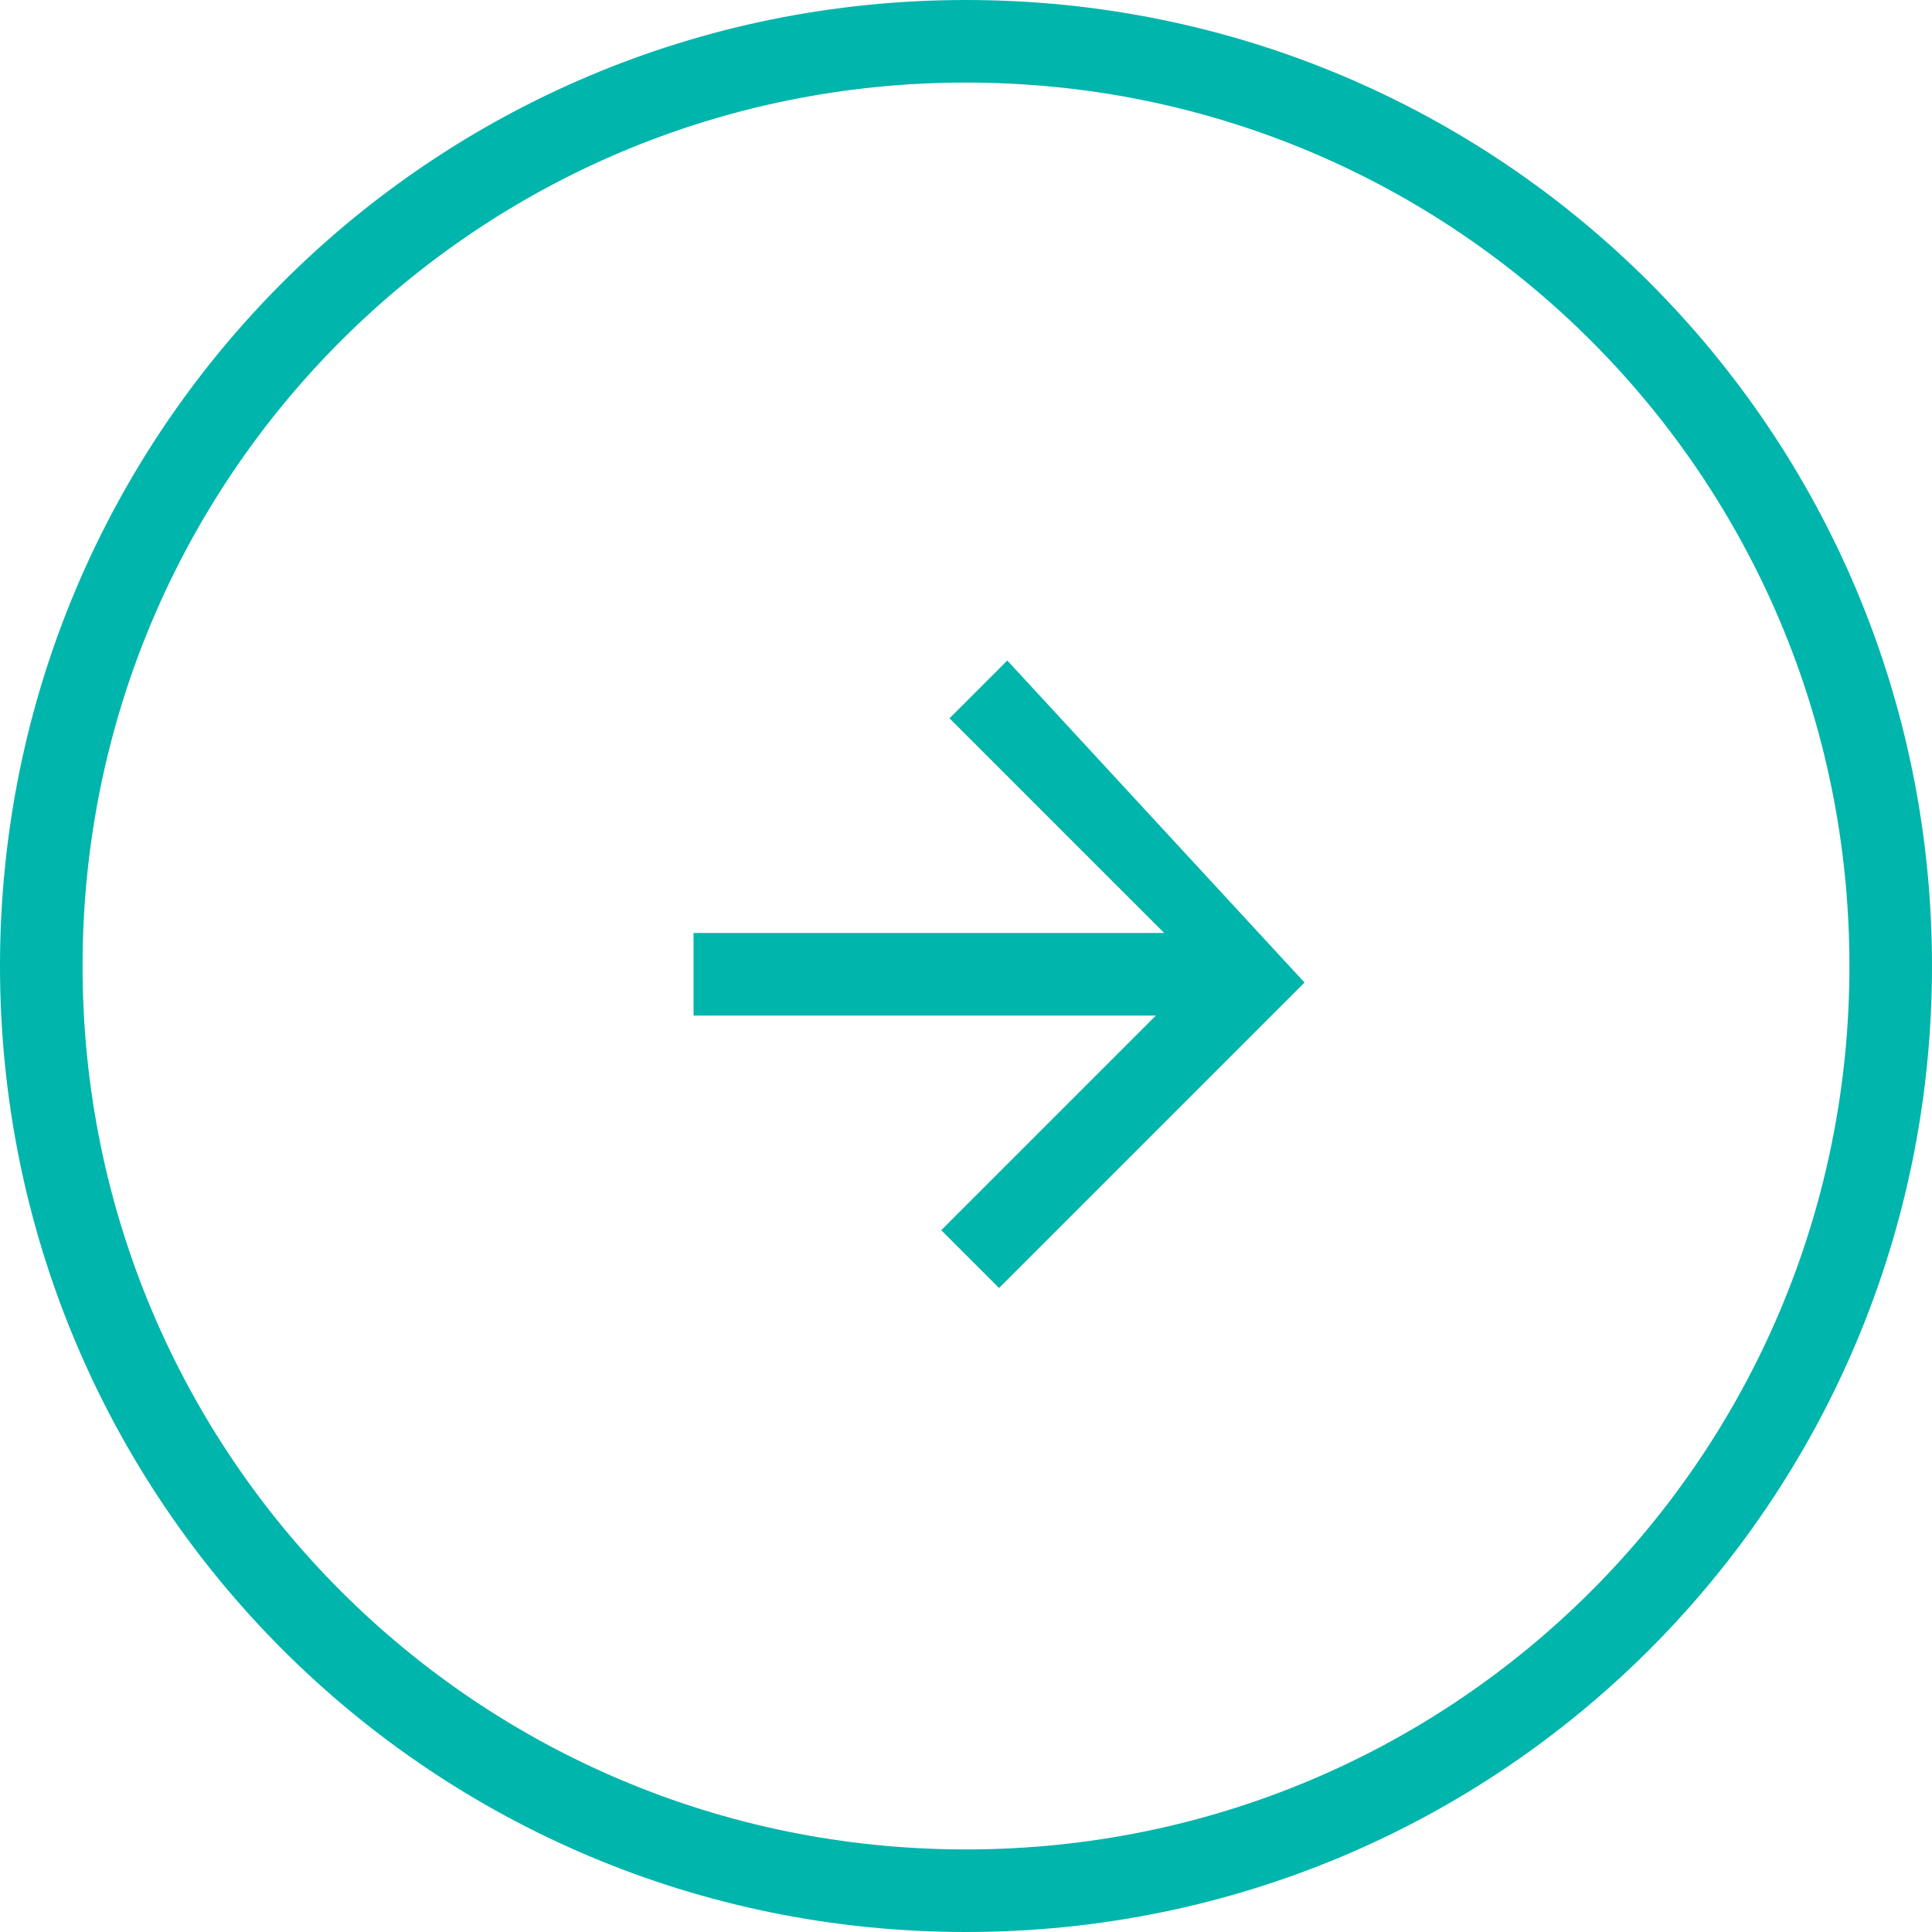 <?xml version="1.0" encoding="utf-8"?>
<!-- Generator: Adobe Illustrator 22.0.1, SVG Export Plug-In . SVG Version: 6.00 Build 0)  -->
<svg version="1.1" id="Capa_1" xmlns="http://www.w3.org/2000/svg" xmlns:xlink="http://www.w3.org/1999/xlink" x="0px" y="0px"
	 viewBox="0 0 23.4 23.4" style="enable-background:new 0 0 23.4 23.4;" xml:space="preserve">
<style type="text/css">
	.st0{fill:none;}
	.st1{fill:none;stroke:#00B5AC;}
	.st2{fill:#00B5AC;}
</style>
<path class="st0" d="M11.7,0L11.7,0c6.5,0,11.7,5.2,11.7,11.7l0,0c0,6.5-5.2,11.7-11.7,11.7l0,0C5.2,23.4,0,18.2,0,11.7l0,0
	C0,5.2,5.2,0,11.7,0z"/>
<path class="st1" d="M11.7,0.5L11.7,0.5c6.2,0,11.2,5,11.2,11.2l0,0c0,6.2-5,11.2-11.2,11.2l0,0c-6.2,0-11.2-5-11.2-11.2l0,0
	C0.5,5.5,5.5,0.5,11.7,0.5z"/>
<path class="st2" d="M12.2,8l-0.7,0.7l2.6,2.6H8.4v1h5.6l-2.6,2.6l0.7,0.7l3.7-3.7L12.2,8z"/>
</svg>
